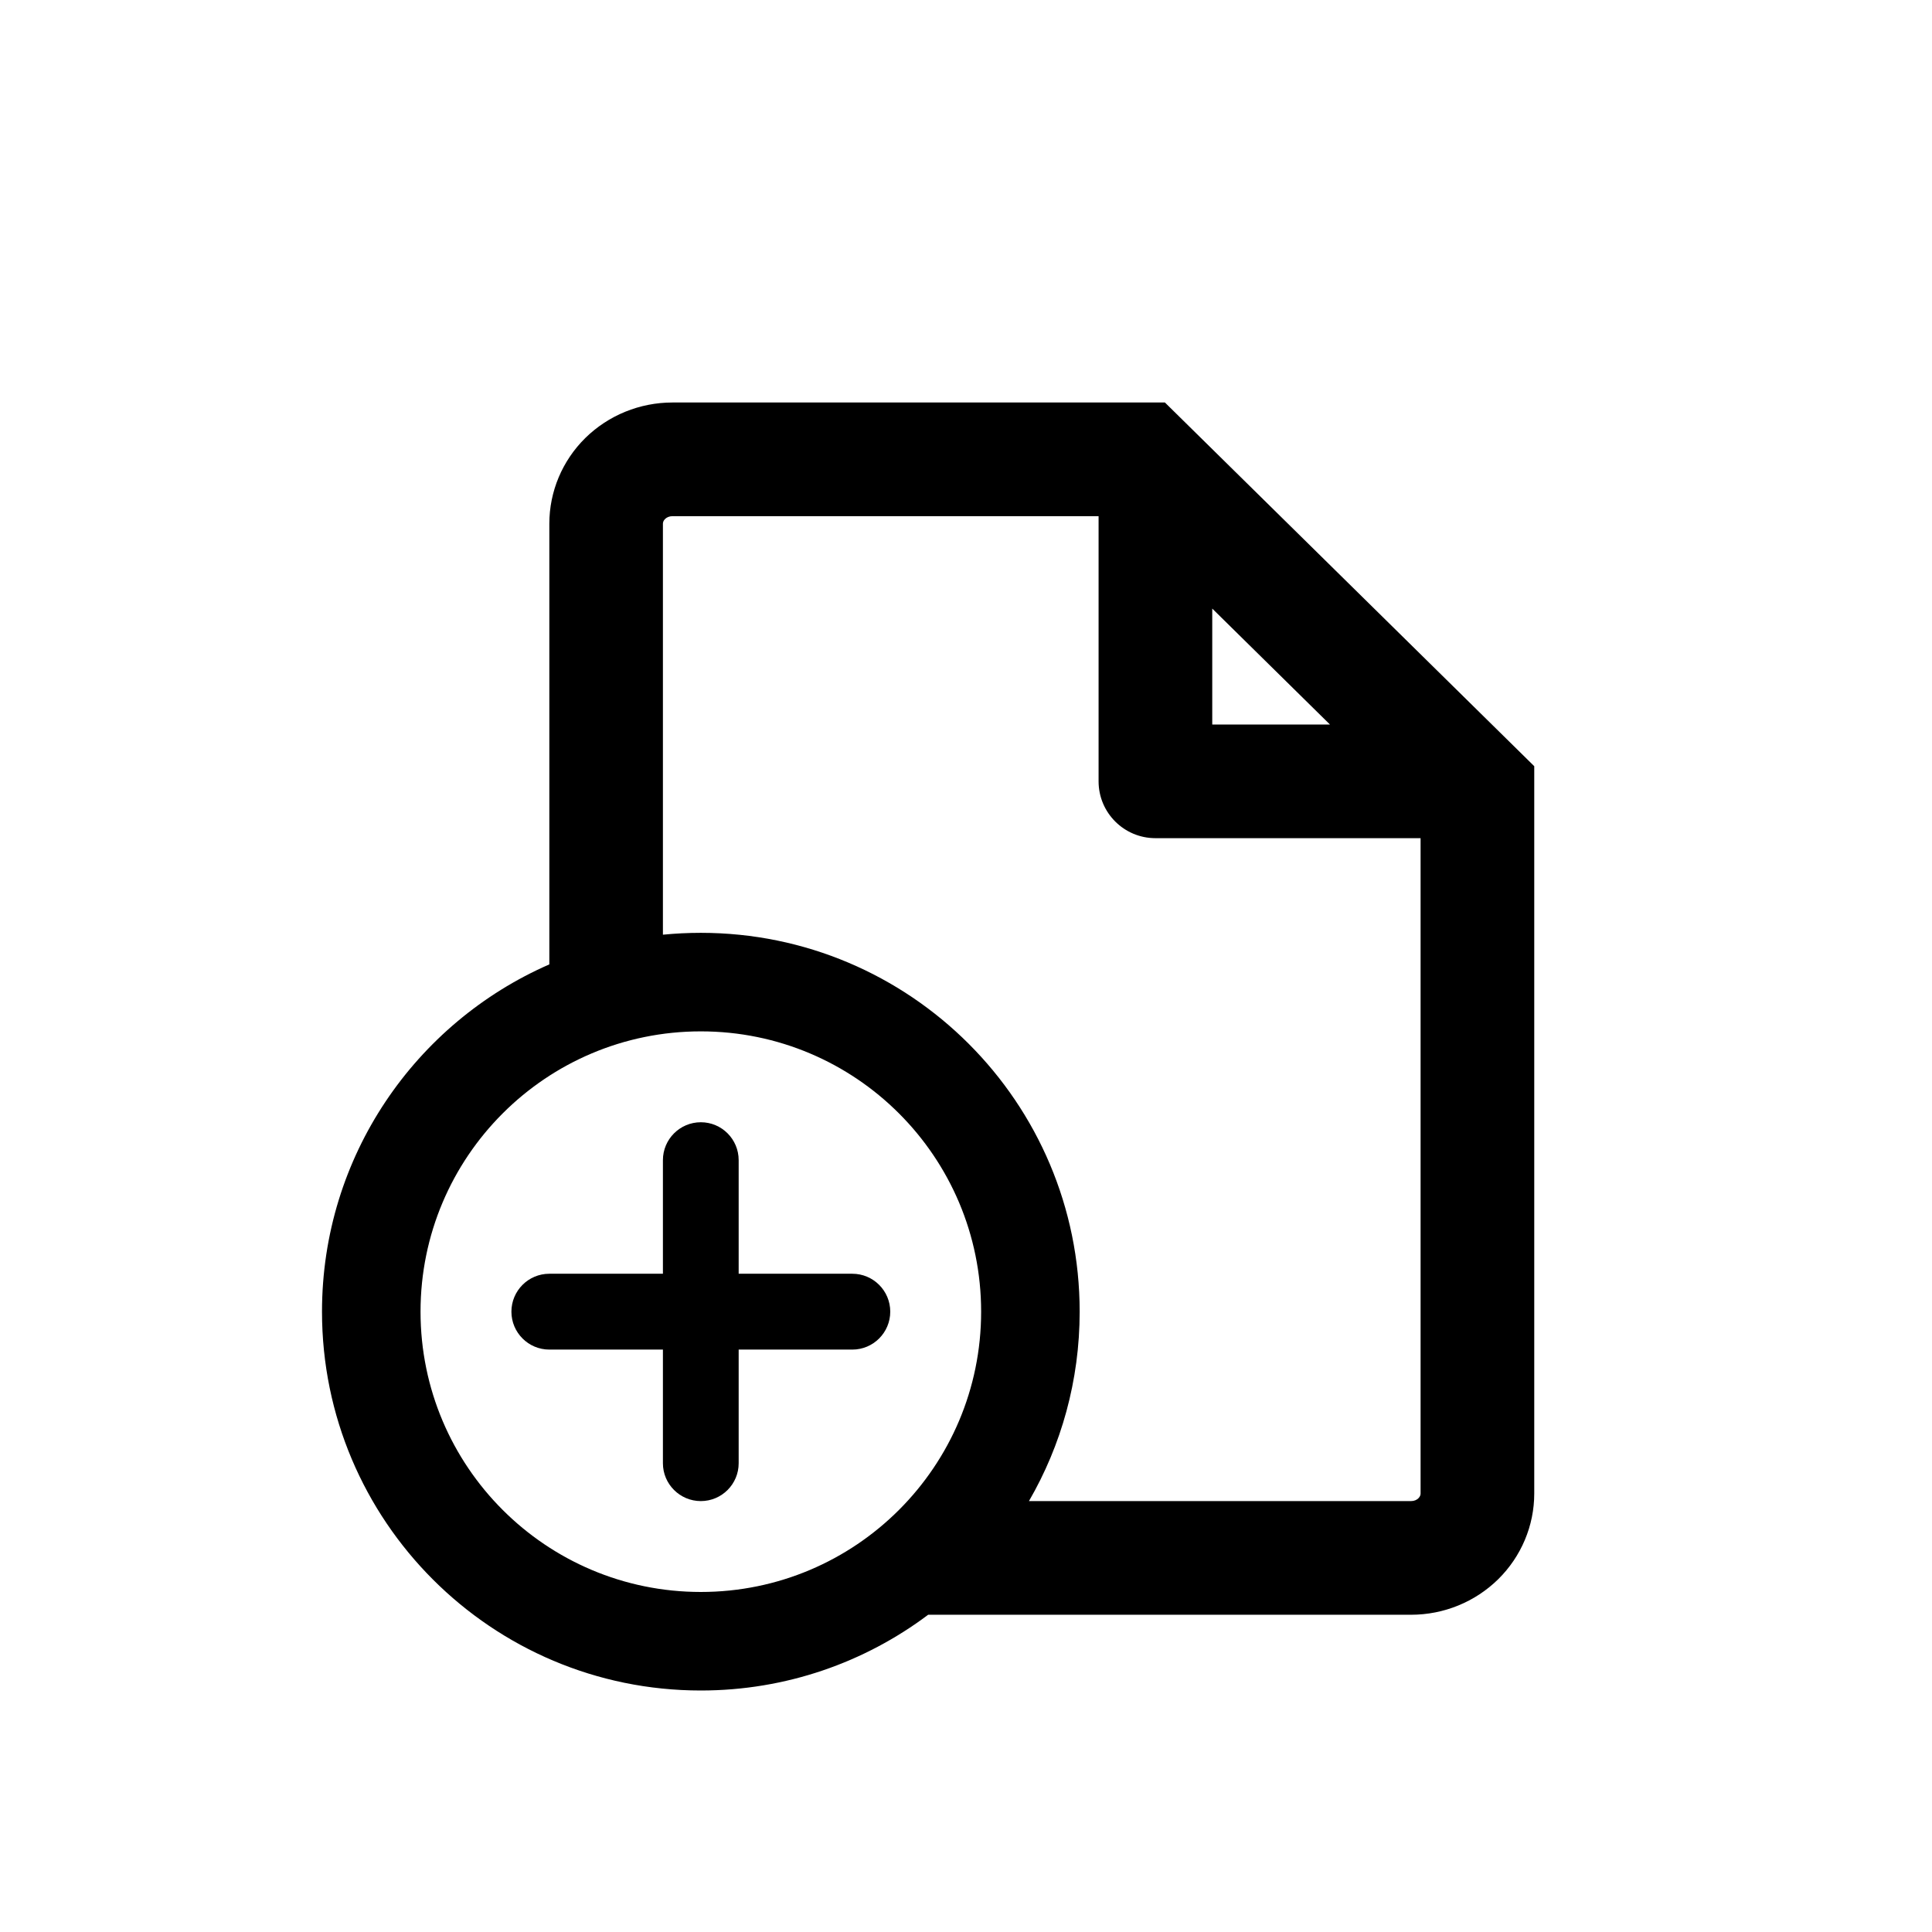 <svg  width="24" height="24" viewBox="0 0 24 24" fill="none" xmlns="http://www.w3.org/2000/svg">
<path d="M9.176 14.412C9.176 14.152 8.966 13.941 8.706 13.941C8.446 13.941 8.235 14.152 8.235 14.412V15.823H6.824C6.564 15.823 6.353 16.034 6.353 16.294C6.353 16.554 6.564 16.765 6.824 16.765H8.235V18.177C8.235 18.436 8.446 18.647 8.706 18.647C8.966 18.647 9.176 18.436 9.176 18.177V16.765H10.588C10.848 16.765 11.059 16.554 11.059 16.294C11.059 16.034 10.848 15.823 10.588 15.823H9.176V14.412Z" fill="black"/>
<path fill-rule="evenodd" clip-rule="evenodd" d="M6.824 11.98V6.506C6.824 6.106 6.985 5.723 7.271 5.441C7.558 5.159 7.947 5 8.353 5H14.471L19.059 9.518V18.553C19.059 18.952 18.898 19.335 18.611 19.618C18.324 19.9 17.935 20.059 17.529 20.059H11.53C10.743 20.65 9.765 21 8.706 21C6.107 21 4 18.893 4 16.294C4 14.364 5.162 12.706 6.824 11.98ZM8.353 6.412H13.647V9.706C13.647 10.096 13.963 10.412 14.353 10.412H17.647V18.553C17.647 18.571 17.64 18.592 17.62 18.612C17.6 18.632 17.568 18.647 17.529 18.647H12.782C13.183 17.955 13.412 17.151 13.412 16.294C13.412 13.695 11.305 11.588 8.706 11.588C8.547 11.588 8.39 11.596 8.235 11.611V6.506C8.235 6.488 8.242 6.466 8.262 6.447C8.282 6.427 8.315 6.412 8.353 6.412ZM15.059 7.56L16.521 9H15.059V7.56ZM12.188 16.294C12.188 18.217 10.629 19.776 8.706 19.776C6.783 19.776 5.224 18.217 5.224 16.294C5.224 14.371 6.783 12.812 8.706 12.812C10.629 12.812 12.188 14.371 12.188 16.294Z" fill="black"/>
</svg>